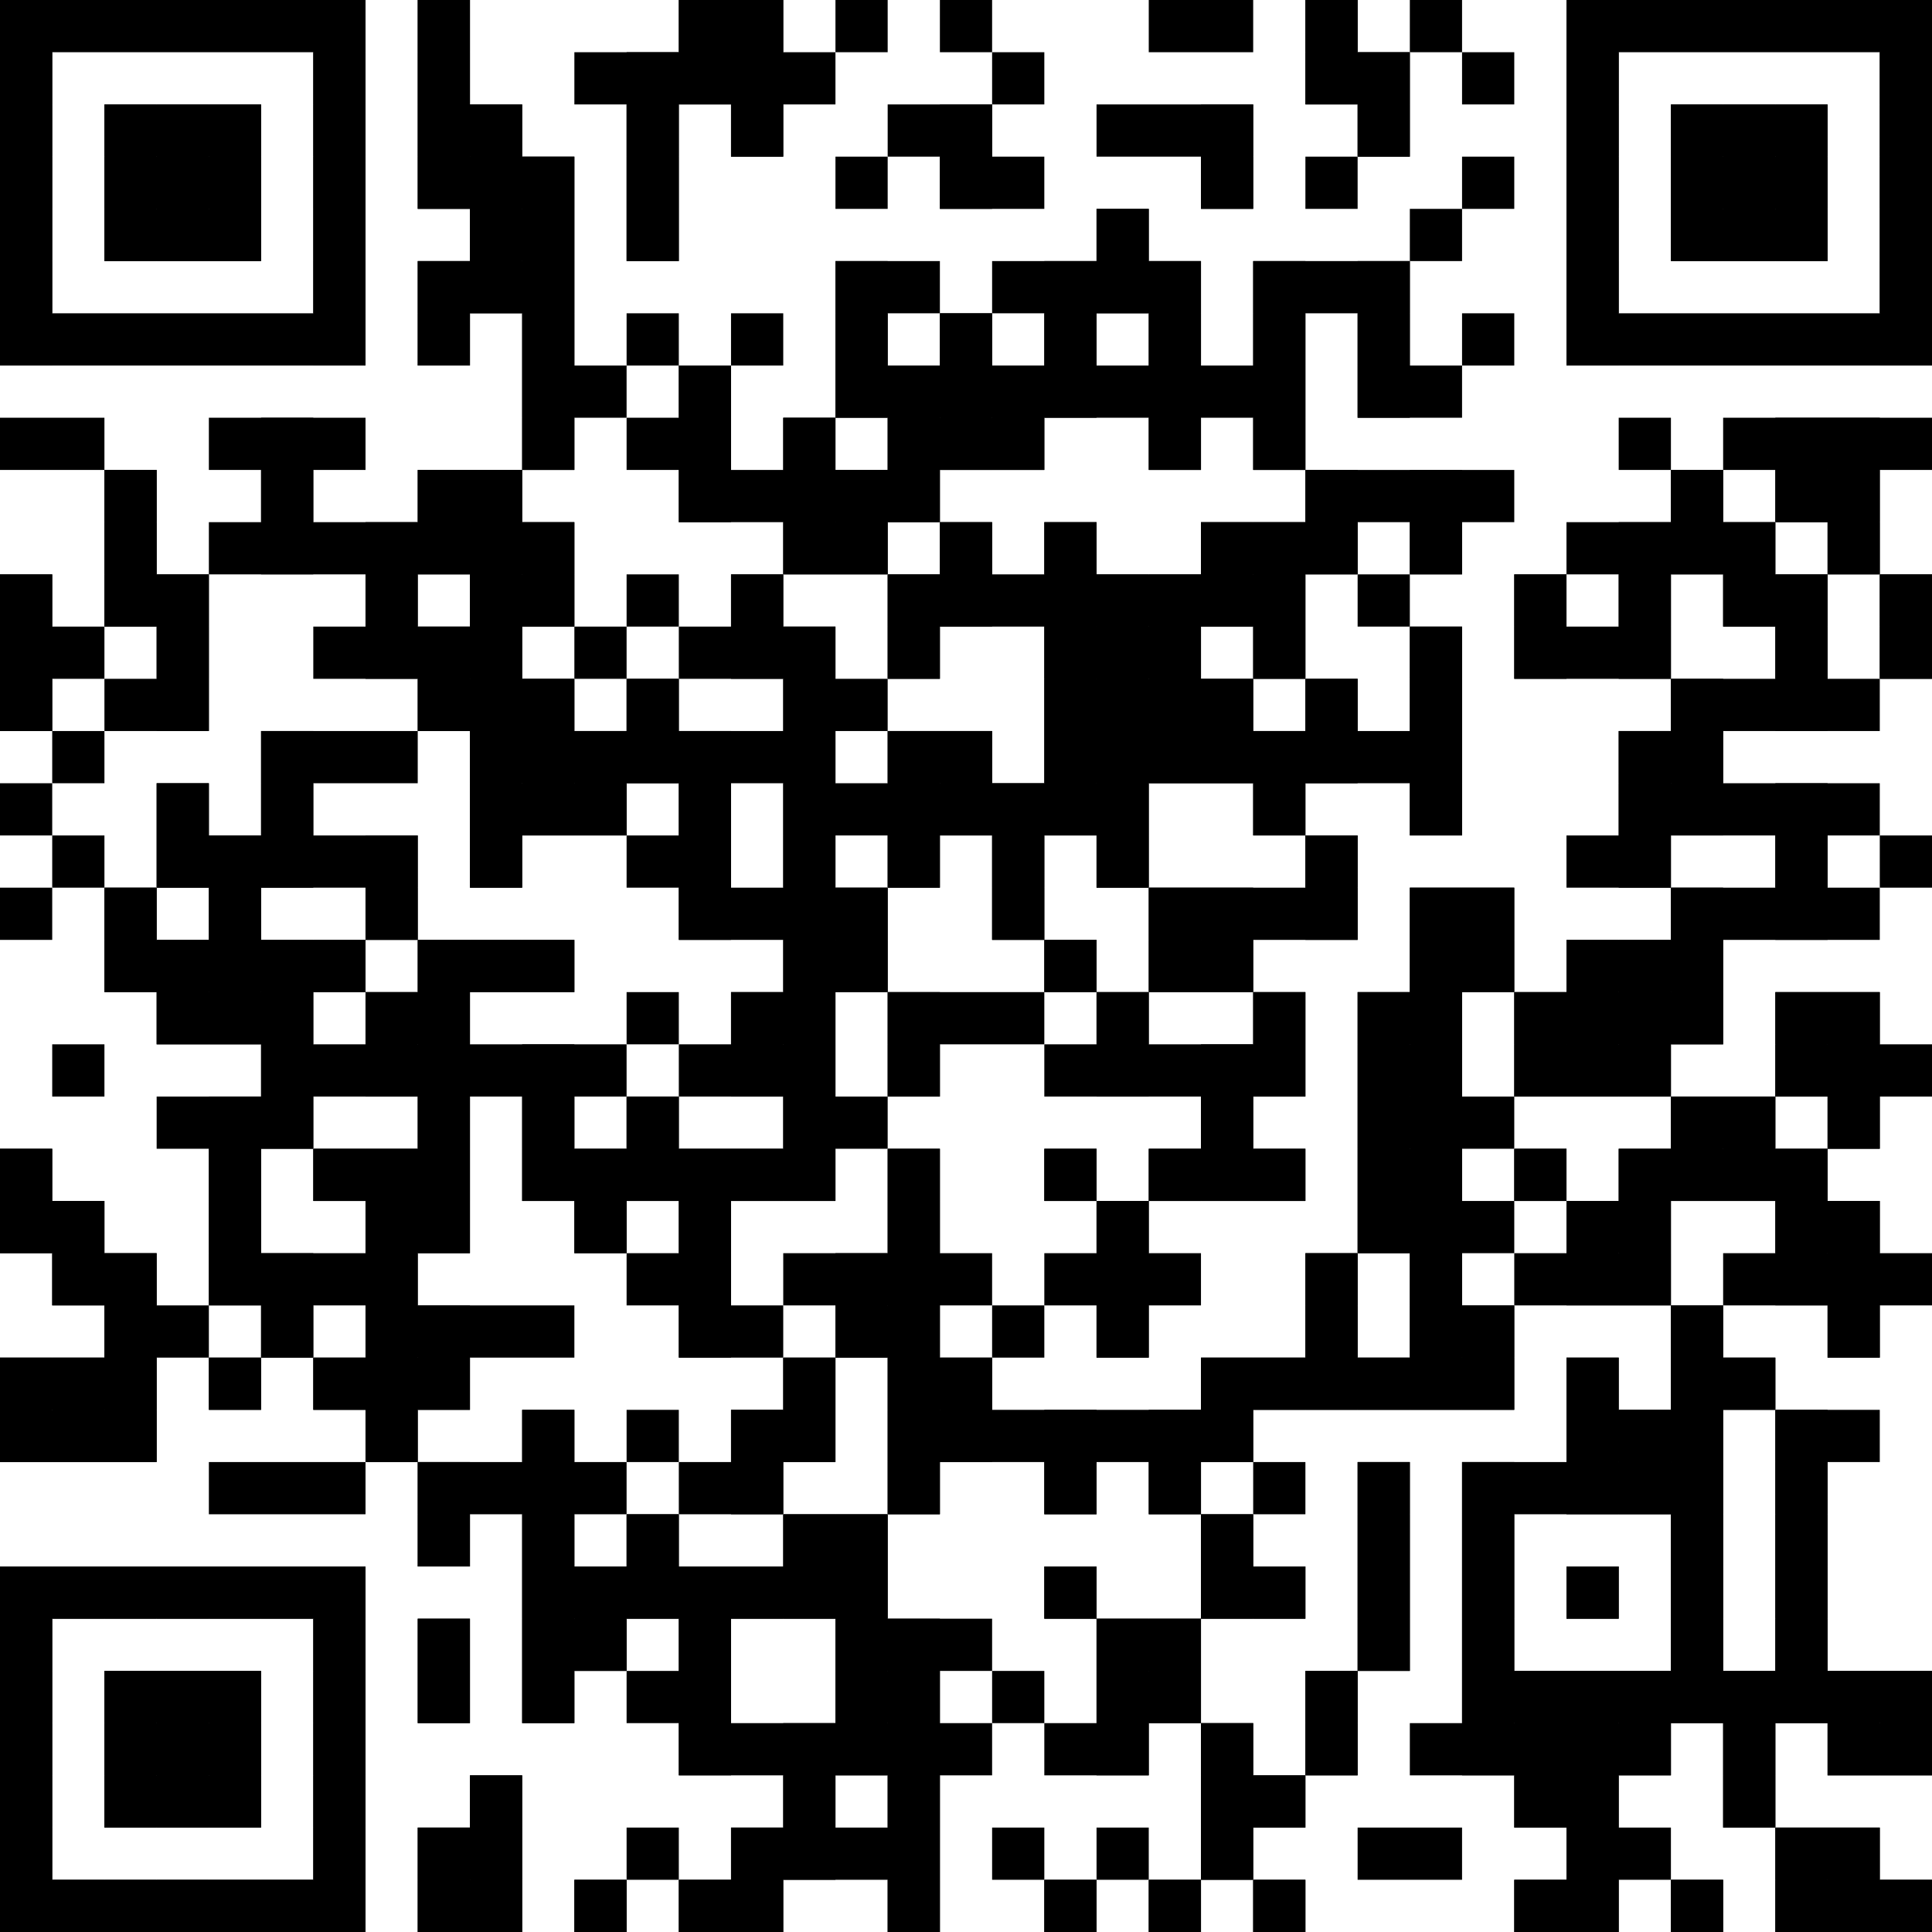 <?xml version="1.0"?>
<svg version="1.1" xmlns="http://www.w3.org/2000/svg" width="1024" height="1024"><rect x="0" y="0" width="193.73" height="27.676" fill="black"/><rect x="221.405" y="0" width="27.676" height="27.676" fill="black"/><rect x="359.784" y="0" width="55.351" height="27.676" fill="black"/><rect x="442.811" y="0" width="27.676" height="27.676" fill="black"/><rect x="498.162" y="0" width="27.676" height="27.676" fill="black"/><rect x="608.865" y="0" width="55.351" height="27.676" fill="black"/><rect x="691.892" y="0" width="27.676" height="27.676" fill="black"/><rect x="747.243" y="0" width="27.676" height="27.676" fill="black"/><rect x="830.27" y="0" width="193.73" height="27.676" fill="black"/><rect x="0" y="27.676" width="27.676" height="27.676" fill="black"/><rect x="166.054" y="27.676" width="27.676" height="27.676" fill="black"/><rect x="221.405" y="27.676" width="27.676" height="27.676" fill="black"/><rect x="304.432" y="27.676" width="138.378" height="27.676" fill="black"/><rect x="525.838" y="27.676" width="27.676" height="27.676" fill="black"/><rect x="691.892" y="27.676" width="55.351" height="27.676" fill="black"/><rect x="774.919" y="27.676" width="27.676" height="27.676" fill="black"/><rect x="830.27" y="27.676" width="27.676" height="27.676" fill="black"/><rect x="996.324" y="27.676" width="27.676" height="27.676" fill="black"/><rect x="0" y="55.351" width="27.676" height="27.676" fill="black"/><rect x="55.351" y="55.351" width="83.027" height="27.676" fill="black"/><rect x="166.054" y="55.351" width="27.676" height="27.676" fill="black"/><rect x="221.405" y="55.351" width="55.351" height="27.676" fill="black"/><rect x="332.108" y="55.351" width="27.676" height="27.676" fill="black"/><rect x="387.459" y="55.351" width="27.676" height="27.676" fill="black"/><rect x="470.486" y="55.351" width="55.351" height="27.676" fill="black"/><rect x="581.189" y="55.351" width="83.027" height="27.676" fill="black"/><rect x="719.568" y="55.351" width="27.676" height="27.676" fill="black"/><rect x="830.27" y="55.351" width="27.676" height="27.676" fill="black"/><rect x="885.622" y="55.351" width="83.027" height="27.676" fill="black"/><rect x="996.324" y="55.351" width="27.676" height="27.676" fill="black"/><rect x="0" y="83.027" width="27.676" height="27.676" fill="black"/><rect x="55.351" y="83.027" width="83.027" height="27.676" fill="black"/><rect x="166.054" y="83.027" width="27.676" height="27.676" fill="black"/><rect x="221.405" y="83.027" width="83.027" height="27.676" fill="black"/><rect x="332.108" y="83.027" width="27.676" height="27.676" fill="black"/><rect x="442.811" y="83.027" width="27.676" height="27.676" fill="black"/><rect x="498.162" y="83.027" width="55.351" height="27.676" fill="black"/><rect x="636.541" y="83.027" width="27.676" height="27.676" fill="black"/><rect x="691.892" y="83.027" width="27.676" height="27.676" fill="black"/><rect x="774.919" y="83.027" width="27.676" height="27.676" fill="black"/><rect x="830.27" y="83.027" width="27.676" height="27.676" fill="black"/><rect x="885.622" y="83.027" width="83.027" height="27.676" fill="black"/><rect x="996.324" y="83.027" width="27.676" height="27.676" fill="black"/><rect x="0" y="110.703" width="27.676" height="27.676" fill="black"/><rect x="55.351" y="110.703" width="83.027" height="27.676" fill="black"/><rect x="166.054" y="110.703" width="27.676" height="27.676" fill="black"/><rect x="249.081" y="110.703" width="55.351" height="27.676" fill="black"/><rect x="332.108" y="110.703" width="27.676" height="27.676" fill="black"/><rect x="581.189" y="110.703" width="27.676" height="27.676" fill="black"/><rect x="747.243" y="110.703" width="27.676" height="27.676" fill="black"/><rect x="830.27" y="110.703" width="27.676" height="27.676" fill="black"/><rect x="885.622" y="110.703" width="83.027" height="27.676" fill="black"/><rect x="996.324" y="110.703" width="27.676" height="27.676" fill="black"/><rect x="0" y="138.378" width="27.676" height="27.676" fill="black"/><rect x="166.054" y="138.378" width="27.676" height="27.676" fill="black"/><rect x="221.405" y="138.378" width="83.027" height="27.676" fill="black"/><rect x="442.811" y="138.378" width="55.351" height="27.676" fill="black"/><rect x="525.838" y="138.378" width="110.703" height="27.676" fill="black"/><rect x="664.216" y="138.378" width="83.027" height="27.676" fill="black"/><rect x="830.27" y="138.378" width="27.676" height="27.676" fill="black"/><rect x="996.324" y="138.378" width="27.676" height="27.676" fill="black"/><rect x="0" y="166.054" width="193.73" height="27.676" fill="black"/><rect x="221.405" y="166.054" width="27.676" height="27.676" fill="black"/><rect x="276.757" y="166.054" width="27.676" height="27.676" fill="black"/><rect x="332.108" y="166.054" width="27.676" height="27.676" fill="black"/><rect x="387.459" y="166.054" width="27.676" height="27.676" fill="black"/><rect x="442.811" y="166.054" width="27.676" height="27.676" fill="black"/><rect x="498.162" y="166.054" width="27.676" height="27.676" fill="black"/><rect x="553.514" y="166.054" width="27.676" height="27.676" fill="black"/><rect x="608.865" y="166.054" width="27.676" height="27.676" fill="black"/><rect x="664.216" y="166.054" width="27.676" height="27.676" fill="black"/><rect x="719.568" y="166.054" width="27.676" height="27.676" fill="black"/><rect x="774.919" y="166.054" width="27.676" height="27.676" fill="black"/><rect x="830.27" y="166.054" width="193.73" height="27.676" fill="black"/><rect x="276.757" y="193.73" width="55.351" height="27.676" fill="black"/><rect x="359.784" y="193.73" width="27.676" height="27.676" fill="black"/><rect x="442.811" y="193.73" width="249.081" height="27.676" fill="black"/><rect x="719.568" y="193.73" width="55.351" height="27.676" fill="black"/><rect x="0" y="221.405" width="55.351" height="27.676" fill="black"/><rect x="110.703" y="221.405" width="83.027" height="27.676" fill="black"/><rect x="276.757" y="221.405" width="27.676" height="27.676" fill="black"/><rect x="332.108" y="221.405" width="55.351" height="27.676" fill="black"/><rect x="415.135" y="221.405" width="27.676" height="27.676" fill="black"/><rect x="470.486" y="221.405" width="83.027" height="27.676" fill="black"/><rect x="608.865" y="221.405" width="27.676" height="27.676" fill="black"/><rect x="664.216" y="221.405" width="27.676" height="27.676" fill="black"/><rect x="857.946" y="221.405" width="27.676" height="27.676" fill="black"/><rect x="913.297" y="221.405" width="110.703" height="27.676" fill="black"/><rect x="55.351" y="249.081" width="27.676" height="27.676" fill="black"/><rect x="138.378" y="249.081" width="27.676" height="27.676" fill="black"/><rect x="221.405" y="249.081" width="55.351" height="27.676" fill="black"/><rect x="359.784" y="249.081" width="138.378" height="27.676" fill="black"/><rect x="691.892" y="249.081" width="110.703" height="27.676" fill="black"/><rect x="885.622" y="249.081" width="27.676" height="27.676" fill="black"/><rect x="940.973" y="249.081" width="55.351" height="27.676" fill="black"/><rect x="55.351" y="276.757" width="27.676" height="27.676" fill="black"/><rect x="110.703" y="276.757" width="193.73" height="27.676" fill="black"/><rect x="415.135" y="276.757" width="55.351" height="27.676" fill="black"/><rect x="498.162" y="276.757" width="27.676" height="27.676" fill="black"/><rect x="553.514" y="276.757" width="27.676" height="27.676" fill="black"/><rect x="636.541" y="276.757" width="83.027" height="27.676" fill="black"/><rect x="747.243" y="276.757" width="27.676" height="27.676" fill="black"/><rect x="830.27" y="276.757" width="110.703" height="27.676" fill="black"/><rect x="968.649" y="276.757" width="27.676" height="27.676" fill="black"/><rect x="0" y="304.432" width="27.676" height="27.676" fill="black"/><rect x="55.351" y="304.432" width="55.351" height="27.676" fill="black"/><rect x="193.73" y="304.432" width="27.676" height="27.676" fill="black"/><rect x="249.081" y="304.432" width="55.351" height="27.676" fill="black"/><rect x="332.108" y="304.432" width="27.676" height="27.676" fill="black"/><rect x="387.459" y="304.432" width="27.676" height="27.676" fill="black"/><rect x="470.486" y="304.432" width="221.405" height="27.676" fill="black"/><rect x="719.568" y="304.432" width="27.676" height="27.676" fill="black"/><rect x="802.595" y="304.432" width="27.676" height="27.676" fill="black"/><rect x="857.946" y="304.432" width="27.676" height="27.676" fill="black"/><rect x="913.297" y="304.432" width="55.351" height="27.676" fill="black"/><rect x="996.324" y="304.432" width="27.676" height="27.676" fill="black"/><rect x="0" y="332.108" width="55.351" height="27.676" fill="black"/><rect x="83.027" y="332.108" width="27.676" height="27.676" fill="black"/><rect x="166.054" y="332.108" width="110.703" height="27.676" fill="black"/><rect x="304.432" y="332.108" width="27.676" height="27.676" fill="black"/><rect x="359.784" y="332.108" width="83.027" height="27.676" fill="black"/><rect x="470.486" y="332.108" width="27.676" height="27.676" fill="black"/><rect x="553.514" y="332.108" width="83.027" height="27.676" fill="black"/><rect x="664.216" y="332.108" width="27.676" height="27.676" fill="black"/><rect x="747.243" y="332.108" width="27.676" height="27.676" fill="black"/><rect x="802.595" y="332.108" width="83.027" height="27.676" fill="black"/><rect x="940.973" y="332.108" width="27.676" height="27.676" fill="black"/><rect x="996.324" y="332.108" width="27.676" height="27.676" fill="black"/><rect x="0" y="359.784" width="27.676" height="27.676" fill="black"/><rect x="55.351" y="359.784" width="55.351" height="27.676" fill="black"/><rect x="221.405" y="359.784" width="83.027" height="27.676" fill="black"/><rect x="332.108" y="359.784" width="27.676" height="27.676" fill="black"/><rect x="415.135" y="359.784" width="55.351" height="27.676" fill="black"/><rect x="553.514" y="359.784" width="110.703" height="27.676" fill="black"/><rect x="691.892" y="359.784" width="27.676" height="27.676" fill="black"/><rect x="747.243" y="359.784" width="27.676" height="27.676" fill="black"/><rect x="885.622" y="359.784" width="110.703" height="27.676" fill="black"/><rect x="27.676" y="387.459" width="27.676" height="27.676" fill="black"/><rect x="138.378" y="387.459" width="83.027" height="27.676" fill="black"/><rect x="249.081" y="387.459" width="193.73" height="27.676" fill="black"/><rect x="470.486" y="387.459" width="55.351" height="27.676" fill="black"/><rect x="553.514" y="387.459" width="221.405" height="27.676" fill="black"/><rect x="857.946" y="387.459" width="55.351" height="27.676" fill="black"/><rect x="0" y="415.135" width="27.676" height="27.676" fill="black"/><rect x="83.027" y="415.135" width="27.676" height="27.676" fill="black"/><rect x="138.378" y="415.135" width="27.676" height="27.676" fill="black"/><rect x="249.081" y="415.135" width="83.027" height="27.676" fill="black"/><rect x="359.784" y="415.135" width="27.676" height="27.676" fill="black"/><rect x="415.135" y="415.135" width="193.73" height="27.676" fill="black"/><rect x="664.216" y="415.135" width="27.676" height="27.676" fill="black"/><rect x="747.243" y="415.135" width="27.676" height="27.676" fill="black"/><rect x="857.946" y="415.135" width="138.378" height="27.676" fill="black"/><rect x="27.676" y="442.811" width="27.676" height="27.676" fill="black"/><rect x="83.027" y="442.811" width="138.378" height="27.676" fill="black"/><rect x="249.081" y="442.811" width="27.676" height="27.676" fill="black"/><rect x="332.108" y="442.811" width="55.351" height="27.676" fill="black"/><rect x="415.135" y="442.811" width="27.676" height="27.676" fill="black"/><rect x="470.486" y="442.811" width="27.676" height="27.676" fill="black"/><rect x="525.838" y="442.811" width="27.676" height="27.676" fill="black"/><rect x="581.189" y="442.811" width="27.676" height="27.676" fill="black"/><rect x="691.892" y="442.811" width="27.676" height="27.676" fill="black"/><rect x="830.27" y="442.811" width="55.351" height="27.676" fill="black"/><rect x="940.973" y="442.811" width="27.676" height="27.676" fill="black"/><rect x="996.324" y="442.811" width="27.676" height="27.676" fill="black"/><rect x="0" y="470.486" width="27.676" height="27.676" fill="black"/><rect x="55.351" y="470.486" width="27.676" height="27.676" fill="black"/><rect x="110.703" y="470.486" width="27.676" height="27.676" fill="black"/><rect x="193.73" y="470.486" width="27.676" height="27.676" fill="black"/><rect x="359.784" y="470.486" width="110.703" height="27.676" fill="black"/><rect x="525.838" y="470.486" width="27.676" height="27.676" fill="black"/><rect x="608.865" y="470.486" width="110.703" height="27.676" fill="black"/><rect x="747.243" y="470.486" width="55.351" height="27.676" fill="black"/><rect x="885.622" y="470.486" width="110.703" height="27.676" fill="black"/><rect x="55.351" y="498.162" width="138.378" height="27.676" fill="black"/><rect x="221.405" y="498.162" width="83.027" height="27.676" fill="black"/><rect x="415.135" y="498.162" width="55.351" height="27.676" fill="black"/><rect x="553.514" y="498.162" width="27.676" height="27.676" fill="black"/><rect x="608.865" y="498.162" width="55.351" height="27.676" fill="black"/><rect x="747.243" y="498.162" width="55.351" height="27.676" fill="black"/><rect x="830.27" y="498.162" width="83.027" height="27.676" fill="black"/><rect x="83.027" y="525.838" width="83.027" height="27.676" fill="black"/><rect x="193.73" y="525.838" width="55.351" height="27.676" fill="black"/><rect x="332.108" y="525.838" width="27.676" height="27.676" fill="black"/><rect x="387.459" y="525.838" width="55.351" height="27.676" fill="black"/><rect x="470.486" y="525.838" width="83.027" height="27.676" fill="black"/><rect x="581.189" y="525.838" width="27.676" height="27.676" fill="black"/><rect x="664.216" y="525.838" width="27.676" height="27.676" fill="black"/><rect x="719.568" y="525.838" width="55.351" height="27.676" fill="black"/><rect x="802.595" y="525.838" width="110.703" height="27.676" fill="black"/><rect x="940.973" y="525.838" width="55.351" height="27.676" fill="black"/><rect x="27.676" y="553.514" width="27.676" height="27.676" fill="black"/><rect x="138.378" y="553.514" width="193.73" height="27.676" fill="black"/><rect x="359.784" y="553.514" width="83.027" height="27.676" fill="black"/><rect x="470.486" y="553.514" width="27.676" height="27.676" fill="black"/><rect x="553.514" y="553.514" width="138.378" height="27.676" fill="black"/><rect x="719.568" y="553.514" width="55.351" height="27.676" fill="black"/><rect x="802.595" y="553.514" width="83.027" height="27.676" fill="black"/><rect x="940.973" y="553.514" width="83.027" height="27.676" fill="black"/><rect x="83.027" y="581.189" width="83.027" height="27.676" fill="black"/><rect x="221.405" y="581.189" width="27.676" height="27.676" fill="black"/><rect x="276.757" y="581.189" width="27.676" height="27.676" fill="black"/><rect x="332.108" y="581.189" width="27.676" height="27.676" fill="black"/><rect x="415.135" y="581.189" width="55.351" height="27.676" fill="black"/><rect x="636.541" y="581.189" width="27.676" height="27.676" fill="black"/><rect x="719.568" y="581.189" width="83.027" height="27.676" fill="black"/><rect x="885.622" y="581.189" width="55.351" height="27.676" fill="black"/><rect x="968.649" y="581.189" width="27.676" height="27.676" fill="black"/><rect x="0" y="608.865" width="27.676" height="27.676" fill="black"/><rect x="110.703" y="608.865" width="27.676" height="27.676" fill="black"/><rect x="166.054" y="608.865" width="83.027" height="27.676" fill="black"/><rect x="276.757" y="608.865" width="166.054" height="27.676" fill="black"/><rect x="470.486" y="608.865" width="27.676" height="27.676" fill="black"/><rect x="553.514" y="608.865" width="27.676" height="27.676" fill="black"/><rect x="608.865" y="608.865" width="83.027" height="27.676" fill="black"/><rect x="719.568" y="608.865" width="55.351" height="27.676" fill="black"/><rect x="802.595" y="608.865" width="27.676" height="27.676" fill="black"/><rect x="857.946" y="608.865" width="110.703" height="27.676" fill="black"/><rect x="0" y="636.541" width="55.351" height="27.676" fill="black"/><rect x="110.703" y="636.541" width="27.676" height="27.676" fill="black"/><rect x="193.73" y="636.541" width="55.351" height="27.676" fill="black"/><rect x="304.432" y="636.541" width="27.676" height="27.676" fill="black"/><rect x="359.784" y="636.541" width="27.676" height="27.676" fill="black"/><rect x="470.486" y="636.541" width="27.676" height="27.676" fill="black"/><rect x="581.189" y="636.541" width="27.676" height="27.676" fill="black"/><rect x="719.568" y="636.541" width="83.027" height="27.676" fill="black"/><rect x="830.27" y="636.541" width="55.351" height="27.676" fill="black"/><rect x="940.973" y="636.541" width="55.351" height="27.676" fill="black"/><rect x="27.676" y="664.216" width="55.351" height="27.676" fill="black"/><rect x="110.703" y="664.216" width="110.703" height="27.676" fill="black"/><rect x="332.108" y="664.216" width="55.351" height="27.676" fill="black"/><rect x="415.135" y="664.216" width="110.703" height="27.676" fill="black"/><rect x="553.514" y="664.216" width="83.027" height="27.676" fill="black"/><rect x="691.892" y="664.216" width="27.676" height="27.676" fill="black"/><rect x="747.243" y="664.216" width="27.676" height="27.676" fill="black"/><rect x="802.595" y="664.216" width="83.027" height="27.676" fill="black"/><rect x="913.297" y="664.216" width="110.703" height="27.676" fill="black"/><rect x="55.351" y="691.892" width="55.351" height="27.676" fill="black"/><rect x="138.378" y="691.892" width="27.676" height="27.676" fill="black"/><rect x="193.73" y="691.892" width="110.703" height="27.676" fill="black"/><rect x="359.784" y="691.892" width="55.351" height="27.676" fill="black"/><rect x="442.811" y="691.892" width="55.351" height="27.676" fill="black"/><rect x="525.838" y="691.892" width="27.676" height="27.676" fill="black"/><rect x="581.189" y="691.892" width="27.676" height="27.676" fill="black"/><rect x="691.892" y="691.892" width="27.676" height="27.676" fill="black"/><rect x="747.243" y="691.892" width="55.351" height="27.676" fill="black"/><rect x="885.622" y="691.892" width="27.676" height="27.676" fill="black"/><rect x="968.649" y="691.892" width="27.676" height="27.676" fill="black"/><rect x="0" y="719.568" width="83.027" height="27.676" fill="black"/><rect x="110.703" y="719.568" width="27.676" height="27.676" fill="black"/><rect x="166.054" y="719.568" width="83.027" height="27.676" fill="black"/><rect x="415.135" y="719.568" width="27.676" height="27.676" fill="black"/><rect x="470.486" y="719.568" width="55.351" height="27.676" fill="black"/><rect x="636.541" y="719.568" width="166.054" height="27.676" fill="black"/><rect x="830.27" y="719.568" width="27.676" height="27.676" fill="black"/><rect x="885.622" y="719.568" width="55.351" height="27.676" fill="black"/><rect x="0" y="747.243" width="83.027" height="27.676" fill="black"/><rect x="193.73" y="747.243" width="27.676" height="27.676" fill="black"/><rect x="276.757" y="747.243" width="27.676" height="27.676" fill="black"/><rect x="332.108" y="747.243" width="27.676" height="27.676" fill="black"/><rect x="387.459" y="747.243" width="55.351" height="27.676" fill="black"/><rect x="470.486" y="747.243" width="193.73" height="27.676" fill="black"/><rect x="830.27" y="747.243" width="83.027" height="27.676" fill="black"/><rect x="940.973" y="747.243" width="55.351" height="27.676" fill="black"/><rect x="110.703" y="774.919" width="83.027" height="27.676" fill="black"/><rect x="221.405" y="774.919" width="110.703" height="27.676" fill="black"/><rect x="359.784" y="774.919" width="55.351" height="27.676" fill="black"/><rect x="470.486" y="774.919" width="27.676" height="27.676" fill="black"/><rect x="553.514" y="774.919" width="27.676" height="27.676" fill="black"/><rect x="608.865" y="774.919" width="27.676" height="27.676" fill="black"/><rect x="664.216" y="774.919" width="27.676" height="27.676" fill="black"/><rect x="719.568" y="774.919" width="27.676" height="27.676" fill="black"/><rect x="774.919" y="774.919" width="138.378" height="27.676" fill="black"/><rect x="940.973" y="774.919" width="27.676" height="27.676" fill="black"/><rect x="221.405" y="802.595" width="27.676" height="27.676" fill="black"/><rect x="276.757" y="802.595" width="27.676" height="27.676" fill="black"/><rect x="332.108" y="802.595" width="27.676" height="27.676" fill="black"/><rect x="415.135" y="802.595" width="55.351" height="27.676" fill="black"/><rect x="636.541" y="802.595" width="27.676" height="27.676" fill="black"/><rect x="719.568" y="802.595" width="27.676" height="27.676" fill="black"/><rect x="774.919" y="802.595" width="27.676" height="27.676" fill="black"/><rect x="885.622" y="802.595" width="27.676" height="27.676" fill="black"/><rect x="940.973" y="802.595" width="27.676" height="27.676" fill="black"/><rect x="0" y="830.27" width="193.73" height="27.676" fill="black"/><rect x="276.757" y="830.27" width="193.73" height="27.676" fill="black"/><rect x="553.514" y="830.27" width="27.676" height="27.676" fill="black"/><rect x="636.541" y="830.27" width="55.351" height="27.676" fill="black"/><rect x="719.568" y="830.27" width="27.676" height="27.676" fill="black"/><rect x="774.919" y="830.27" width="27.676" height="27.676" fill="black"/><rect x="830.27" y="830.27" width="27.676" height="27.676" fill="black"/><rect x="885.622" y="830.27" width="27.676" height="27.676" fill="black"/><rect x="940.973" y="830.27" width="27.676" height="27.676" fill="black"/><rect x="0" y="857.946" width="27.676" height="27.676" fill="black"/><rect x="166.054" y="857.946" width="27.676" height="27.676" fill="black"/><rect x="221.405" y="857.946" width="27.676" height="27.676" fill="black"/><rect x="276.757" y="857.946" width="55.351" height="27.676" fill="black"/><rect x="359.784" y="857.946" width="27.676" height="27.676" fill="black"/><rect x="442.811" y="857.946" width="83.027" height="27.676" fill="black"/><rect x="581.189" y="857.946" width="55.351" height="27.676" fill="black"/><rect x="719.568" y="857.946" width="27.676" height="27.676" fill="black"/><rect x="774.919" y="857.946" width="27.676" height="27.676" fill="black"/><rect x="885.622" y="857.946" width="27.676" height="27.676" fill="black"/><rect x="940.973" y="857.946" width="27.676" height="27.676" fill="black"/><rect x="0" y="885.622" width="27.676" height="27.676" fill="black"/><rect x="55.351" y="885.622" width="83.027" height="27.676" fill="black"/><rect x="166.054" y="885.622" width="27.676" height="27.676" fill="black"/><rect x="221.405" y="885.622" width="27.676" height="27.676" fill="black"/><rect x="276.757" y="885.622" width="27.676" height="27.676" fill="black"/><rect x="332.108" y="885.622" width="55.351" height="27.676" fill="black"/><rect x="442.811" y="885.622" width="55.351" height="27.676" fill="black"/><rect x="525.838" y="885.622" width="27.676" height="27.676" fill="black"/><rect x="581.189" y="885.622" width="55.351" height="27.676" fill="black"/><rect x="691.892" y="885.622" width="27.676" height="27.676" fill="black"/><rect x="774.919" y="885.622" width="249.081" height="27.676" fill="black"/><rect x="0" y="913.297" width="27.676" height="27.676" fill="black"/><rect x="55.351" y="913.297" width="83.027" height="27.676" fill="black"/><rect x="166.054" y="913.297" width="27.676" height="27.676" fill="black"/><rect x="359.784" y="913.297" width="166.054" height="27.676" fill="black"/><rect x="553.514" y="913.297" width="55.351" height="27.676" fill="black"/><rect x="636.541" y="913.297" width="27.676" height="27.676" fill="black"/><rect x="691.892" y="913.297" width="27.676" height="27.676" fill="black"/><rect x="747.243" y="913.297" width="138.378" height="27.676" fill="black"/><rect x="913.297" y="913.297" width="27.676" height="27.676" fill="black"/><rect x="968.649" y="913.297" width="55.351" height="27.676" fill="black"/><rect x="0" y="940.973" width="27.676" height="27.676" fill="black"/><rect x="55.351" y="940.973" width="83.027" height="27.676" fill="black"/><rect x="166.054" y="940.973" width="27.676" height="27.676" fill="black"/><rect x="249.081" y="940.973" width="27.676" height="27.676" fill="black"/><rect x="415.135" y="940.973" width="27.676" height="27.676" fill="black"/><rect x="470.486" y="940.973" width="27.676" height="27.676" fill="black"/><rect x="636.541" y="940.973" width="55.351" height="27.676" fill="black"/><rect x="802.595" y="940.973" width="55.351" height="27.676" fill="black"/><rect x="913.297" y="940.973" width="27.676" height="27.676" fill="black"/><rect x="0" y="968.649" width="27.676" height="27.676" fill="black"/><rect x="166.054" y="968.649" width="27.676" height="27.676" fill="black"/><rect x="221.405" y="968.649" width="55.351" height="27.676" fill="black"/><rect x="332.108" y="968.649" width="27.676" height="27.676" fill="black"/><rect x="387.459" y="968.649" width="110.703" height="27.676" fill="black"/><rect x="525.838" y="968.649" width="27.676" height="27.676" fill="black"/><rect x="581.189" y="968.649" width="27.676" height="27.676" fill="black"/><rect x="636.541" y="968.649" width="27.676" height="27.676" fill="black"/><rect x="719.568" y="968.649" width="55.351" height="27.676" fill="black"/><rect x="830.27" y="968.649" width="55.351" height="27.676" fill="black"/><rect x="940.973" y="968.649" width="55.351" height="27.676" fill="black"/><rect x="0" y="996.324" width="193.73" height="27.676" fill="black"/><rect x="221.405" y="996.324" width="55.351" height="27.676" fill="black"/><rect x="304.432" y="996.324" width="27.676" height="27.676" fill="black"/><rect x="359.784" y="996.324" width="55.351" height="27.676" fill="black"/><rect x="470.486" y="996.324" width="27.676" height="27.676" fill="black"/><rect x="553.514" y="996.324" width="27.676" height="27.676" fill="black"/><rect x="608.865" y="996.324" width="27.676" height="27.676" fill="black"/><rect x="664.216" y="996.324" width="27.676" height="27.676" fill="black"/><rect x="802.595" y="996.324" width="55.351" height="27.676" fill="black"/><rect x="885.622" y="996.324" width="27.676" height="27.676" fill="black"/><rect x="940.973" y="996.324" width="83.027" height="27.676" fill="black"/><rect x="0" y="0" width="27.676" height="193.73" fill="black"/><rect x="0" y="304.432" width="27.676" height="83.027" fill="black"/><rect x="0" y="608.865" width="27.676" height="55.351" fill="black"/><rect x="0" y="719.568" width="27.676" height="55.351" fill="black"/><rect x="0" y="830.27" width="27.676" height="193.73" fill="black"/><rect x="27.676" y="636.541" width="27.676" height="55.351" fill="black"/><rect x="27.676" y="719.568" width="27.676" height="55.351" fill="black"/><rect x="27.676" y="830.27" width="27.676" height="27.676" fill="black"/><rect x="27.676" y="996.324" width="27.676" height="27.676" fill="black"/><rect x="55.351" y="55.351" width="27.676" height="83.027" fill="black"/><rect x="55.351" y="249.081" width="27.676" height="83.027" fill="black"/><rect x="55.351" y="470.486" width="27.676" height="55.351" fill="black"/><rect x="55.351" y="664.216" width="27.676" height="110.703" fill="black"/><rect x="55.351" y="830.27" width="27.676" height="27.676" fill="black"/><rect x="55.351" y="885.622" width="27.676" height="83.027" fill="black"/><rect x="55.351" y="996.324" width="27.676" height="27.676" fill="black"/><rect x="83.027" y="55.351" width="27.676" height="83.027" fill="black"/><rect x="83.027" y="304.432" width="27.676" height="83.027" fill="black"/><rect x="83.027" y="415.135" width="27.676" height="55.351" fill="black"/><rect x="83.027" y="498.162" width="27.676" height="55.351" fill="black"/><rect x="83.027" y="830.27" width="27.676" height="27.676" fill="black"/><rect x="83.027" y="885.622" width="27.676" height="83.027" fill="black"/><rect x="83.027" y="996.324" width="27.676" height="27.676" fill="black"/><rect x="110.703" y="55.351" width="27.676" height="83.027" fill="black"/><rect x="110.703" y="442.811" width="27.676" height="110.703" fill="black"/><rect x="110.703" y="581.189" width="27.676" height="110.703" fill="black"/><rect x="110.703" y="719.568" width="27.676" height="27.676" fill="black"/><rect x="110.703" y="830.27" width="27.676" height="27.676" fill="black"/><rect x="110.703" y="885.622" width="27.676" height="83.027" fill="black"/><rect x="110.703" y="996.324" width="27.676" height="27.676" fill="black"/><rect x="138.378" y="221.405" width="27.676" height="83.027" fill="black"/><rect x="138.378" y="387.459" width="27.676" height="83.027" fill="black"/><rect x="138.378" y="498.162" width="27.676" height="110.703" fill="black"/><rect x="138.378" y="664.216" width="27.676" height="55.351" fill="black"/><rect x="138.378" y="830.27" width="27.676" height="27.676" fill="black"/><rect x="138.378" y="996.324" width="27.676" height="27.676" fill="black"/><rect x="166.054" y="0" width="27.676" height="193.73" fill="black"/><rect x="166.054" y="498.162" width="27.676" height="27.676" fill="black"/><rect x="166.054" y="608.865" width="27.676" height="27.676" fill="black"/><rect x="166.054" y="719.568" width="27.676" height="27.676" fill="black"/><rect x="166.054" y="830.27" width="27.676" height="193.73" fill="black"/><rect x="193.73" y="276.757" width="27.676" height="83.027" fill="black"/><rect x="193.73" y="442.811" width="27.676" height="55.351" fill="black"/><rect x="193.73" y="525.838" width="27.676" height="55.351" fill="black"/><rect x="193.73" y="608.865" width="27.676" height="166.054" fill="black"/><rect x="221.405" y="0" width="27.676" height="110.703" fill="black"/><rect x="221.405" y="138.378" width="27.676" height="55.351" fill="black"/><rect x="221.405" y="249.081" width="27.676" height="55.351" fill="black"/><rect x="221.405" y="332.108" width="27.676" height="55.351" fill="black"/><rect x="221.405" y="498.162" width="27.676" height="166.054" fill="black"/><rect x="221.405" y="691.892" width="27.676" height="55.351" fill="black"/><rect x="221.405" y="774.919" width="27.676" height="55.351" fill="black"/><rect x="221.405" y="857.946" width="27.676" height="55.351" fill="black"/><rect x="221.405" y="968.649" width="27.676" height="55.351" fill="black"/><rect x="249.081" y="55.351" width="27.676" height="110.703" fill="black"/><rect x="249.081" y="249.081" width="27.676" height="221.405" fill="black"/><rect x="249.081" y="498.162" width="27.676" height="27.676" fill="black"/><rect x="249.081" y="940.973" width="27.676" height="83.027" fill="black"/><rect x="276.757" y="83.027" width="27.676" height="166.054" fill="black"/><rect x="276.757" y="276.757" width="27.676" height="55.351" fill="black"/><rect x="276.757" y="359.784" width="27.676" height="83.027" fill="black"/><rect x="276.757" y="498.162" width="27.676" height="27.676" fill="black"/><rect x="276.757" y="553.514" width="27.676" height="83.027" fill="black"/><rect x="276.757" y="747.243" width="27.676" height="166.054" fill="black"/><rect x="304.432" y="387.459" width="27.676" height="55.351" fill="black"/><rect x="304.432" y="608.865" width="27.676" height="55.351" fill="black"/><rect x="304.432" y="830.27" width="27.676" height="55.351" fill="black"/><rect x="304.432" y="996.324" width="27.676" height="27.676" fill="black"/><rect x="332.108" y="27.676" width="27.676" height="110.703" fill="black"/><rect x="332.108" y="359.784" width="27.676" height="55.351" fill="black"/><rect x="332.108" y="581.189" width="27.676" height="55.351" fill="black"/><rect x="332.108" y="802.595" width="27.676" height="55.351" fill="black"/><rect x="359.784" y="0" width="27.676" height="55.351" fill="black"/><rect x="359.784" y="193.73" width="27.676" height="83.027" fill="black"/><rect x="359.784" y="387.459" width="27.676" height="110.703" fill="black"/><rect x="359.784" y="608.865" width="27.676" height="110.703" fill="black"/><rect x="359.784" y="830.27" width="27.676" height="110.703" fill="black"/><rect x="359.784" y="996.324" width="27.676" height="27.676" fill="black"/><rect x="387.459" y="0" width="27.676" height="83.027" fill="black"/><rect x="387.459" y="304.432" width="27.676" height="55.351" fill="black"/><rect x="387.459" y="525.838" width="27.676" height="55.351" fill="black"/><rect x="387.459" y="608.865" width="27.676" height="27.676" fill="black"/><rect x="387.459" y="747.243" width="27.676" height="55.351" fill="black"/><rect x="387.459" y="830.27" width="27.676" height="27.676" fill="black"/><rect x="387.459" y="968.649" width="27.676" height="55.351" fill="black"/><rect x="415.135" y="221.405" width="27.676" height="83.027" fill="black"/><rect x="415.135" y="332.108" width="27.676" height="304.432" fill="black"/><rect x="415.135" y="719.568" width="27.676" height="55.351" fill="black"/><rect x="415.135" y="802.595" width="27.676" height="55.351" fill="black"/><rect x="415.135" y="913.297" width="27.676" height="83.027" fill="black"/><rect x="442.811" y="138.378" width="27.676" height="83.027" fill="black"/><rect x="442.811" y="249.081" width="27.676" height="55.351" fill="black"/><rect x="442.811" y="470.486" width="27.676" height="55.351" fill="black"/><rect x="442.811" y="664.216" width="27.676" height="55.351" fill="black"/><rect x="442.811" y="802.595" width="27.676" height="138.378" fill="black"/><rect x="470.486" y="193.73" width="27.676" height="83.027" fill="black"/><rect x="470.486" y="304.432" width="27.676" height="55.351" fill="black"/><rect x="470.486" y="387.459" width="27.676" height="83.027" fill="black"/><rect x="470.486" y="525.838" width="27.676" height="55.351" fill="black"/><rect x="470.486" y="608.865" width="27.676" height="193.73" fill="black"/><rect x="470.486" y="857.946" width="27.676" height="166.054" fill="black"/><rect x="498.162" y="55.351" width="27.676" height="55.351" fill="black"/><rect x="498.162" y="166.054" width="27.676" height="83.027" fill="black"/><rect x="498.162" y="276.757" width="27.676" height="55.351" fill="black"/><rect x="498.162" y="387.459" width="27.676" height="55.351" fill="black"/><rect x="498.162" y="719.568" width="27.676" height="55.351" fill="black"/><rect x="525.838" y="193.73" width="27.676" height="55.351" fill="black"/><rect x="525.838" y="415.135" width="27.676" height="83.027" fill="black"/><rect x="553.514" y="138.378" width="27.676" height="83.027" fill="black"/><rect x="553.514" y="276.757" width="27.676" height="166.054" fill="black"/><rect x="553.514" y="498.162" width="27.676" height="27.676" fill="black"/><rect x="553.514" y="608.865" width="27.676" height="27.676" fill="black"/><rect x="553.514" y="747.243" width="27.676" height="55.351" fill="black"/><rect x="553.514" y="830.27" width="27.676" height="27.676" fill="black"/><rect x="553.514" y="996.324" width="27.676" height="27.676" fill="black"/><rect x="581.189" y="110.703" width="27.676" height="55.351" fill="black"/><rect x="581.189" y="304.432" width="27.676" height="166.054" fill="black"/><rect x="581.189" y="525.838" width="27.676" height="55.351" fill="black"/><rect x="581.189" y="636.541" width="27.676" height="83.027" fill="black"/><rect x="581.189" y="857.946" width="27.676" height="83.027" fill="black"/><rect x="608.865" y="138.378" width="27.676" height="110.703" fill="black"/><rect x="608.865" y="304.432" width="27.676" height="110.703" fill="black"/><rect x="608.865" y="470.486" width="27.676" height="55.351" fill="black"/><rect x="608.865" y="608.865" width="27.676" height="27.676" fill="black"/><rect x="608.865" y="747.243" width="27.676" height="55.351" fill="black"/><rect x="608.865" y="857.946" width="27.676" height="55.351" fill="black"/><rect x="608.865" y="996.324" width="27.676" height="27.676" fill="black"/><rect x="636.541" y="55.351" width="27.676" height="55.351" fill="black"/><rect x="636.541" y="276.757" width="27.676" height="55.351" fill="black"/><rect x="636.541" y="359.784" width="27.676" height="55.351" fill="black"/><rect x="636.541" y="470.486" width="27.676" height="55.351" fill="black"/><rect x="636.541" y="553.514" width="27.676" height="83.027" fill="black"/><rect x="636.541" y="719.568" width="27.676" height="55.351" fill="black"/><rect x="636.541" y="802.595" width="27.676" height="55.351" fill="black"/><rect x="636.541" y="913.297" width="27.676" height="83.027" fill="black"/><rect x="664.216" y="138.378" width="27.676" height="110.703" fill="black"/><rect x="664.216" y="276.757" width="27.676" height="83.027" fill="black"/><rect x="664.216" y="387.459" width="27.676" height="55.351" fill="black"/><rect x="664.216" y="525.838" width="27.676" height="55.351" fill="black"/><rect x="664.216" y="608.865" width="27.676" height="27.676" fill="black"/><rect x="664.216" y="719.568" width="27.676" height="27.676" fill="black"/><rect x="664.216" y="830.27" width="27.676" height="27.676" fill="black"/><rect x="664.216" y="940.973" width="27.676" height="27.676" fill="black"/><rect x="664.216" y="996.324" width="27.676" height="27.676" fill="black"/><rect x="691.892" y="0" width="27.676" height="55.351" fill="black"/><rect x="691.892" y="249.081" width="27.676" height="55.351" fill="black"/><rect x="691.892" y="359.784" width="27.676" height="55.351" fill="black"/><rect x="691.892" y="442.811" width="27.676" height="55.351" fill="black"/><rect x="691.892" y="664.216" width="27.676" height="83.027" fill="black"/><rect x="691.892" y="885.622" width="27.676" height="55.351" fill="black"/><rect x="719.568" y="27.676" width="27.676" height="55.351" fill="black"/><rect x="719.568" y="138.378" width="27.676" height="83.027" fill="black"/><rect x="719.568" y="525.838" width="27.676" height="138.378" fill="black"/><rect x="719.568" y="719.568" width="27.676" height="27.676" fill="black"/><rect x="719.568" y="774.919" width="27.676" height="110.703" fill="black"/><rect x="747.243" y="249.081" width="27.676" height="55.351" fill="black"/><rect x="747.243" y="332.108" width="27.676" height="110.703" fill="black"/><rect x="747.243" y="470.486" width="27.676" height="276.757" fill="black"/><rect x="774.919" y="470.486" width="27.676" height="55.351" fill="black"/><rect x="774.919" y="691.892" width="27.676" height="55.351" fill="black"/><rect x="774.919" y="774.919" width="27.676" height="166.054" fill="black"/><rect x="802.595" y="304.432" width="27.676" height="55.351" fill="black"/><rect x="802.595" y="525.838" width="27.676" height="55.351" fill="black"/><rect x="802.595" y="608.865" width="27.676" height="27.676" fill="black"/><rect x="802.595" y="885.622" width="27.676" height="83.027" fill="black"/><rect x="802.595" y="996.324" width="27.676" height="27.676" fill="black"/><rect x="830.27" y="0" width="27.676" height="193.73" fill="black"/><rect x="830.27" y="498.162" width="27.676" height="83.027" fill="black"/><rect x="830.27" y="636.541" width="27.676" height="55.351" fill="black"/><rect x="830.27" y="719.568" width="27.676" height="83.027" fill="black"/><rect x="830.27" y="830.27" width="27.676" height="27.676" fill="black"/><rect x="830.27" y="885.622" width="27.676" height="138.378" fill="black"/><rect x="857.946" y="276.757" width="27.676" height="83.027" fill="black"/><rect x="857.946" y="387.459" width="27.676" height="83.027" fill="black"/><rect x="857.946" y="498.162" width="27.676" height="83.027" fill="black"/><rect x="857.946" y="608.865" width="27.676" height="83.027" fill="black"/><rect x="857.946" y="747.243" width="27.676" height="55.351" fill="black"/><rect x="857.946" y="885.622" width="27.676" height="55.351" fill="black"/><rect x="885.622" y="55.351" width="27.676" height="83.027" fill="black"/><rect x="885.622" y="249.081" width="27.676" height="55.351" fill="black"/><rect x="885.622" y="359.784" width="27.676" height="83.027" fill="black"/><rect x="885.622" y="470.486" width="27.676" height="83.027" fill="black"/><rect x="885.622" y="581.189" width="27.676" height="55.351" fill="black"/><rect x="885.622" y="691.892" width="27.676" height="221.405" fill="black"/><rect x="885.622" y="996.324" width="27.676" height="27.676" fill="black"/><rect x="913.297" y="55.351" width="27.676" height="83.027" fill="black"/><rect x="913.297" y="276.757" width="27.676" height="55.351" fill="black"/><rect x="913.297" y="581.189" width="27.676" height="55.351" fill="black"/><rect x="913.297" y="719.568" width="27.676" height="27.676" fill="black"/><rect x="913.297" y="885.622" width="27.676" height="83.027" fill="black"/><rect x="940.973" y="55.351" width="27.676" height="83.027" fill="black"/><rect x="940.973" y="221.405" width="27.676" height="55.351" fill="black"/><rect x="940.973" y="304.432" width="27.676" height="83.027" fill="black"/><rect x="940.973" y="415.135" width="27.676" height="83.027" fill="black"/><rect x="940.973" y="525.838" width="27.676" height="55.351" fill="black"/><rect x="940.973" y="608.865" width="27.676" height="83.027" fill="black"/><rect x="940.973" y="747.243" width="27.676" height="166.054" fill="black"/><rect x="940.973" y="968.649" width="27.676" height="55.351" fill="black"/><rect x="968.649" y="221.405" width="27.676" height="83.027" fill="black"/><rect x="968.649" y="525.838" width="27.676" height="83.027" fill="black"/><rect x="968.649" y="636.541" width="27.676" height="83.027" fill="black"/><rect x="968.649" y="885.622" width="27.676" height="55.351" fill="black"/><rect x="968.649" y="968.649" width="27.676" height="55.351" fill="black"/><rect x="996.324" y="0" width="27.676" height="193.73" fill="black"/><rect x="996.324" y="304.432" width="27.676" height="55.351" fill="black"/><rect x="996.324" y="885.622" width="27.676" height="55.351" fill="black"/><rect x="996.324" y="996.324" width="27.676" height="27.676" fill="black"/></svg>
